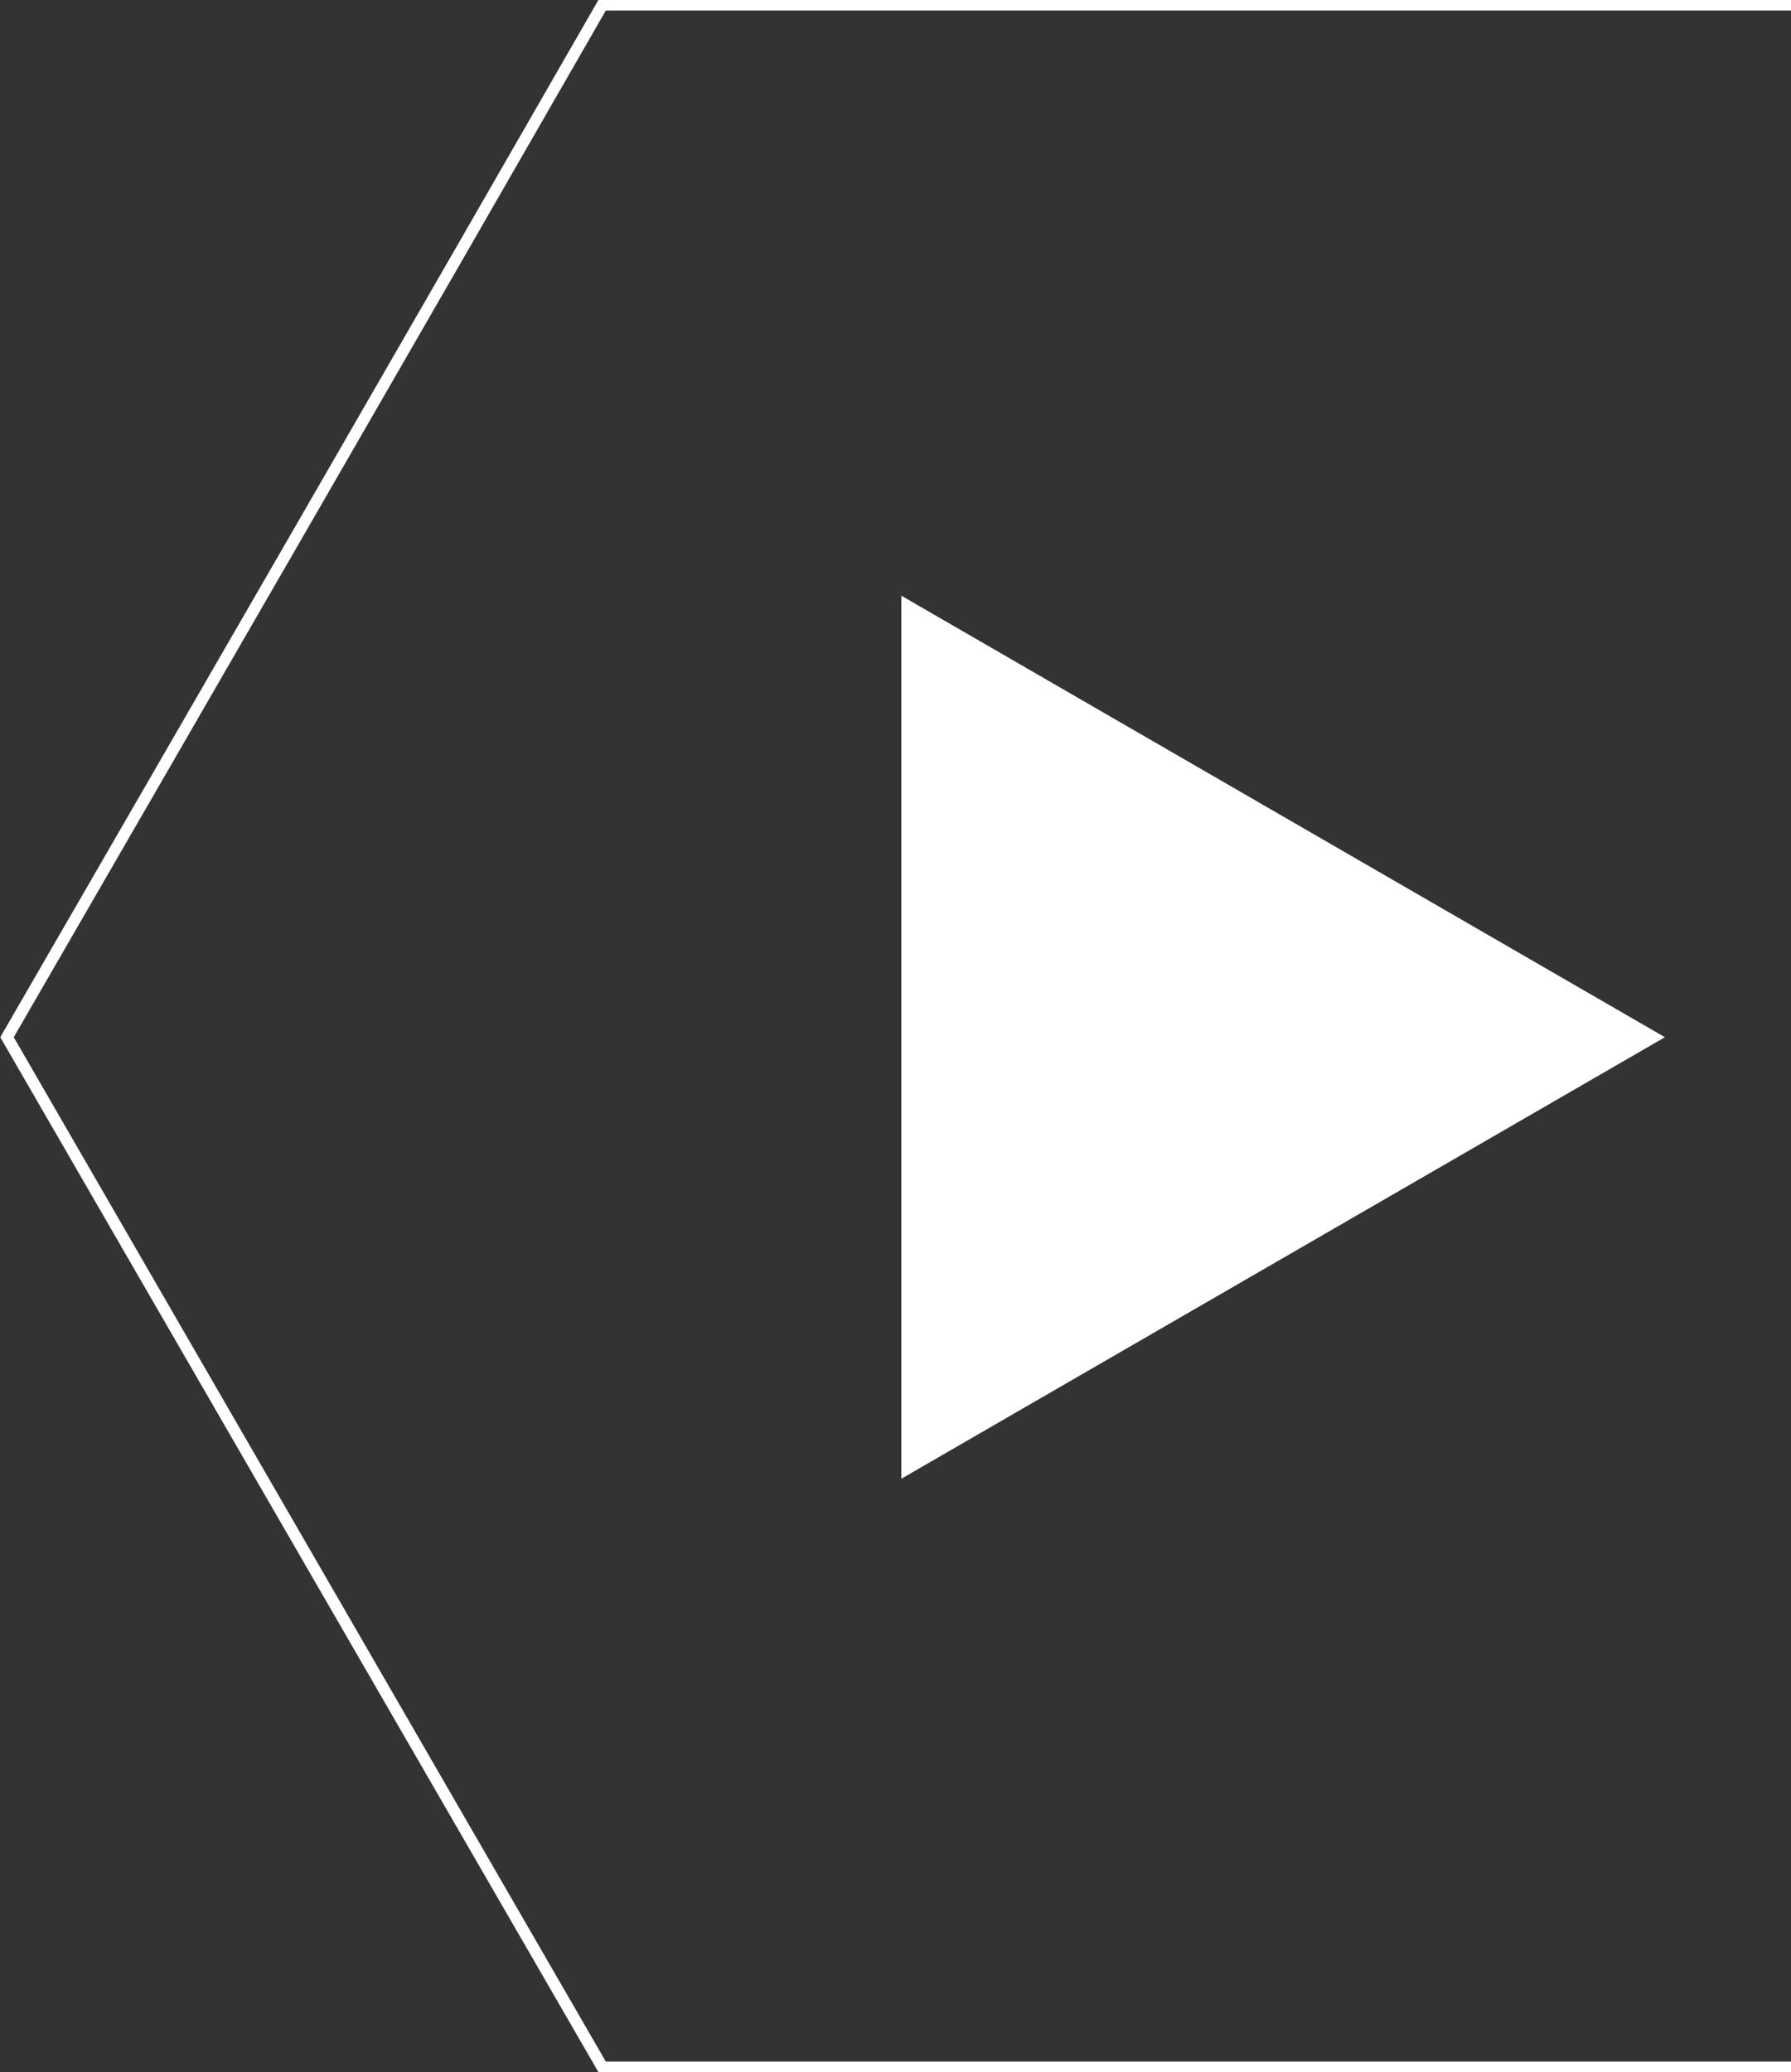 <?xml version="1.0" encoding="UTF-8"?>
<svg xmlns="http://www.w3.org/2000/svg" id="Layer_1" version="1.1" viewBox="0 0 76.7 88.7">
  <rect x="0" y="0" width="76.7" height="88.7" fill="#333333" stroke="none"/>
  <defs>
    <style>
      .st0 {
        fill: none;
        stroke: #fff;
        stroke-miterlimit: 10;
        stroke-width: .5px;
      }

      .st1 {
        fill: #fff;
      }
    </style>
  </defs>
  <g id="Play_Button">
    <path class="st1" d="M38.6,63.3l32.7-18.9-32.7-18.9v37.8Z"></path>
    <path class="st0" d="M76.7.2H25.8C17.3,15,8.8,29.7.3,44.4H.3c8.5,14.7,17,29.4,25.5,44.1h50.9"></path>
  </g>
</svg>
